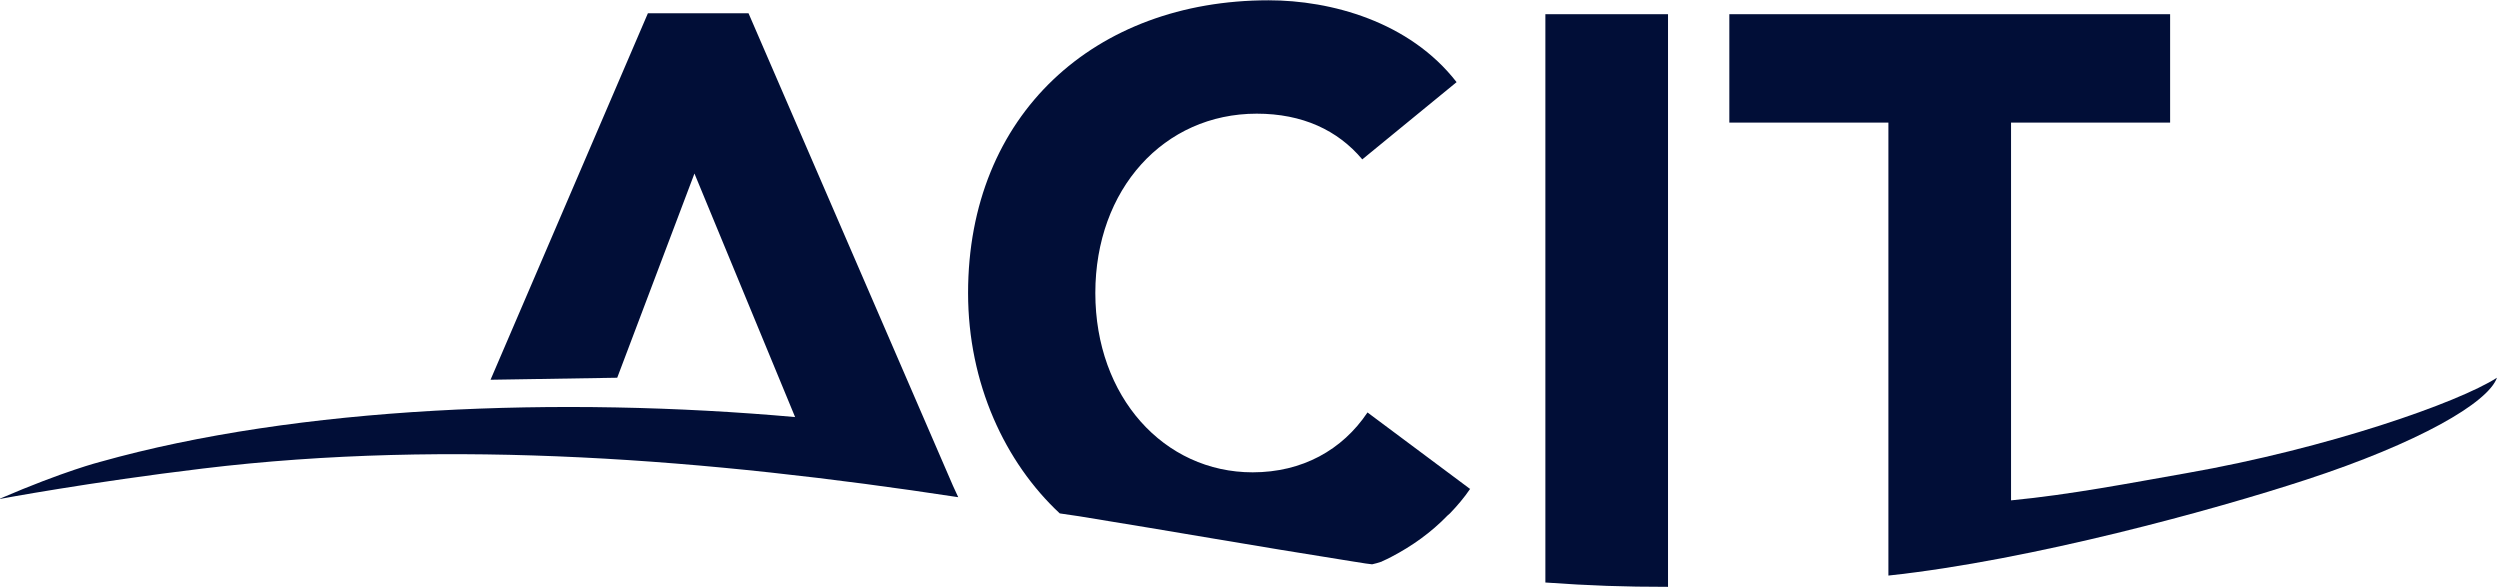 <svg width="213" height="50" viewBox="0 0 213 50" fill="none" xmlns="http://www.w3.org/2000/svg">
<g clip-path="url(#clip0_268_4657)">
<path d="M212.741 32.183C209.438 34.302 198.349 38.196 186.274 40.315C181.494 41.153 176.442 42.139 171.341 42.631V10.448H184.894V1.207H147.339V10.448H160.892V49.038C173.09 47.732 188.788 43.395 196.452 40.882C206.038 37.752 211.977 34.327 212.741 32.183Z" fill="#010E37"/>
<path d="M125.235 41.647L116.511 35.141C114.367 38.345 110.942 40.242 106.728 40.242C99.163 40.242 93.322 33.81 93.322 24.964C93.322 16.117 99.163 9.685 107.073 9.685C110.966 9.685 113.973 11.09 116.067 13.579L124.101 6.999C120.084 1.824 113.381 0.025 108.083 0.025C93.273 0.025 82.48 9.759 82.48 24.964C82.48 32.677 85.634 39.404 90.291 43.742L91.967 43.988C100.641 45.393 106.21 46.403 115.23 47.832C116.265 48.005 116.659 48.054 116.905 48.079C117.152 48.029 117.398 47.955 117.694 47.857C117.694 47.857 117.768 47.832 117.792 47.807C118.039 47.709 118.31 47.561 118.556 47.438C120.306 46.526 121.932 45.368 123.337 43.914C123.46 43.815 123.534 43.742 123.534 43.742C124.15 43.101 124.742 42.411 125.259 41.647" fill="#010E37"/>
<path d="M142.115 49.999V45.958V1.207H131.666V49.63C135.51 49.901 138.32 49.999 142.139 49.999" fill="#010E37"/>
<path d="M0 42.483C5.495 40.117 8.526 39.354 8.526 39.354C25.431 34.598 47.831 33.76 67.743 35.534L59.167 14.785L52.587 32.183L41.794 32.355L55.2 1.133H63.775L81.198 41.399L81.641 42.36C60.473 39.132 38.492 37.358 17.274 39.92C7.639 41.079 0 42.508 0 42.508" fill="#010E37"/>
</g>
<defs>
<clipPath id="clip0_268_4657">
<rect width="212.74" height="50" fill="white"/>
</clipPath>
</defs>
</svg>
